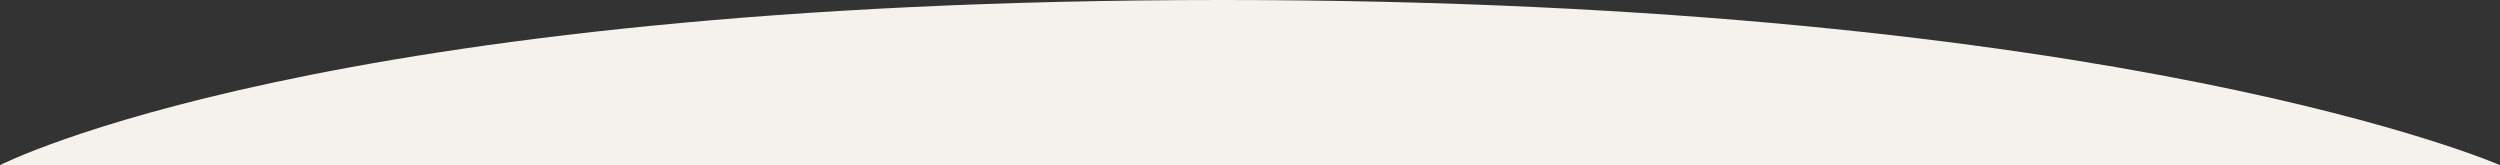 <?xml version="1.0" encoding="UTF-8"?>
<svg id="_レイヤー_2" data-name="レイヤー 2" xmlns="http://www.w3.org/2000/svg" viewBox="0 0 1400 92.48">
  <rect x="0" y="0" width="1400" height="92.48" fill="#333333" stroke="none"/>
  <defs>
    <style>
      .cls-1 {
        fill: #f5f2ee;
        stroke-width: 0px;
      }
    </style>
  </defs>
  <g id="_レイヤー_1-2" data-name="レイヤー 1">
    <path class="cls-1" d="m0,92.48S179.8,0,684.45,0s715.55,92.48,715.55,92.48H0Z"/>
  </g>
</svg>